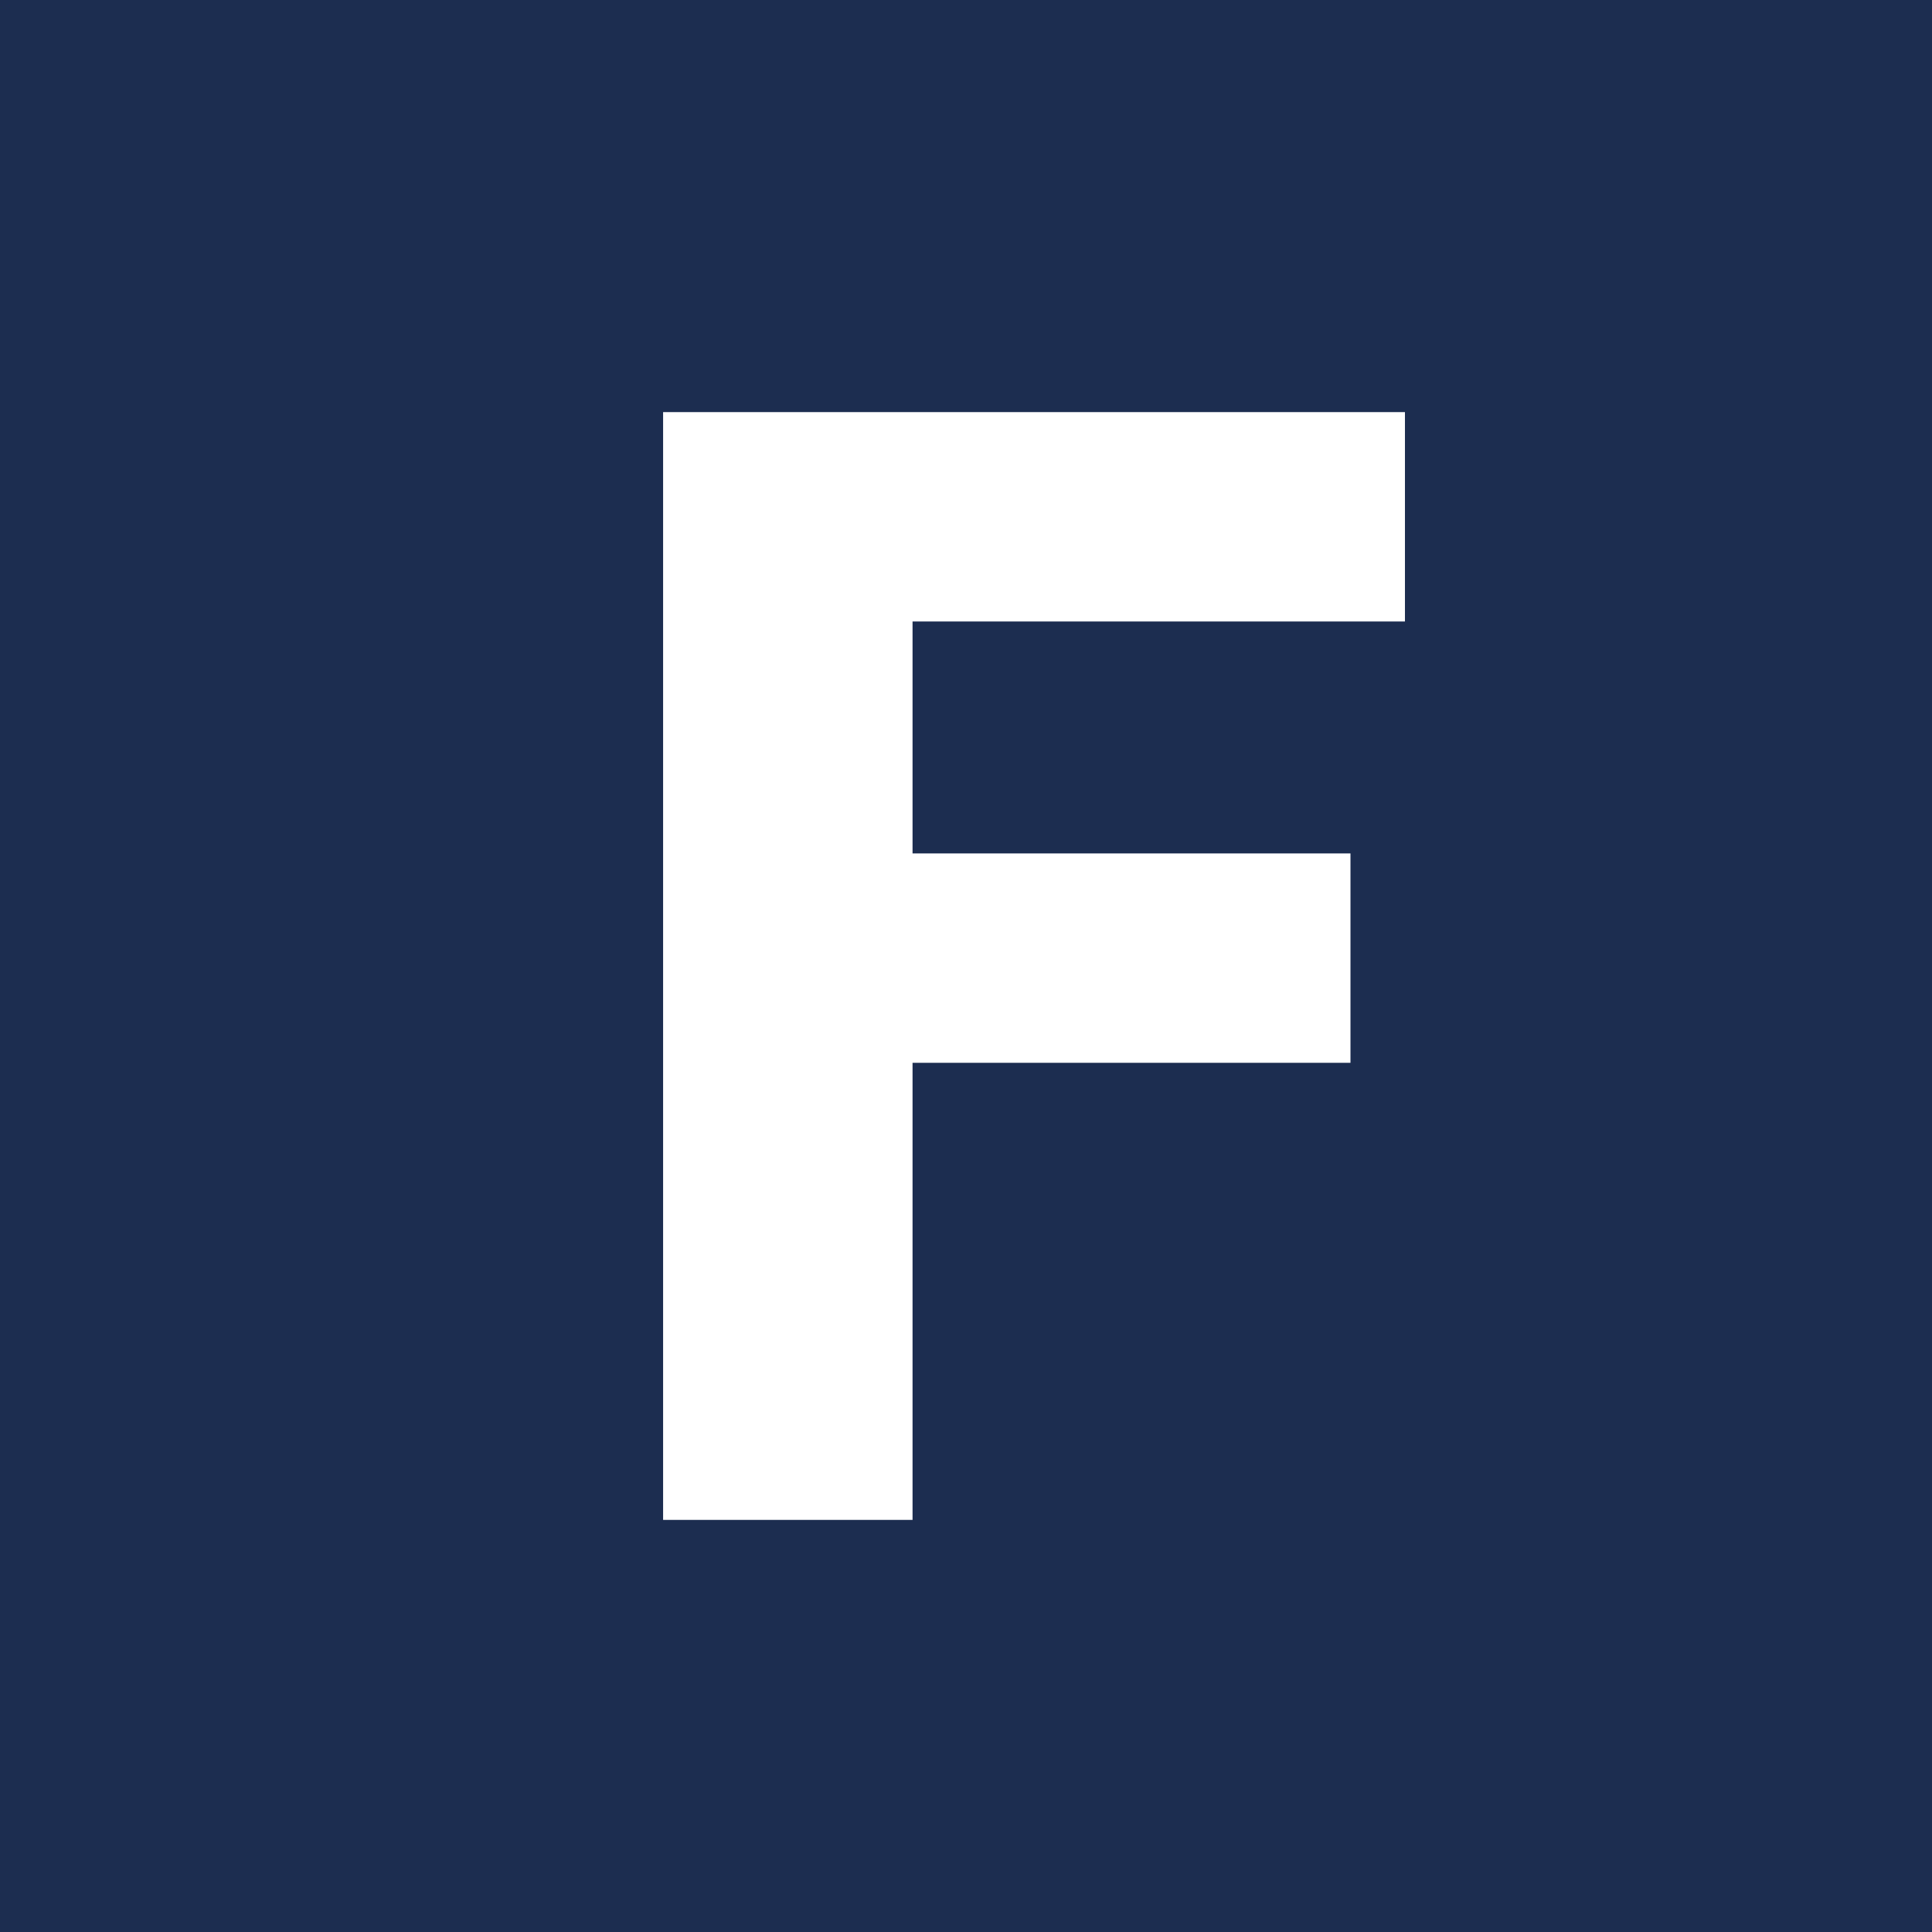<?xml version="1.0" encoding="UTF-8"?>
<svg xmlns="http://www.w3.org/2000/svg" width="382" height="382" viewBox="0 0 382 382">
  <g id="Gruppe_11" data-name="Gruppe 11" transform="translate(919)">
    <rect id="Rechteck_1" data-name="Rechteck 1" width="382" height="382" transform="translate(-919)" fill="#1c2d50"></rect>
    <path id="Pfad_8" data-name="Pfad 8" d="M245.57,58V16.6H98.89V235.635h49.321v-90.38H234.8v-41.4H148.211V58Z" transform="translate(-886.78 64.883)" fill="#fff"></path>
  </g>
</svg>
